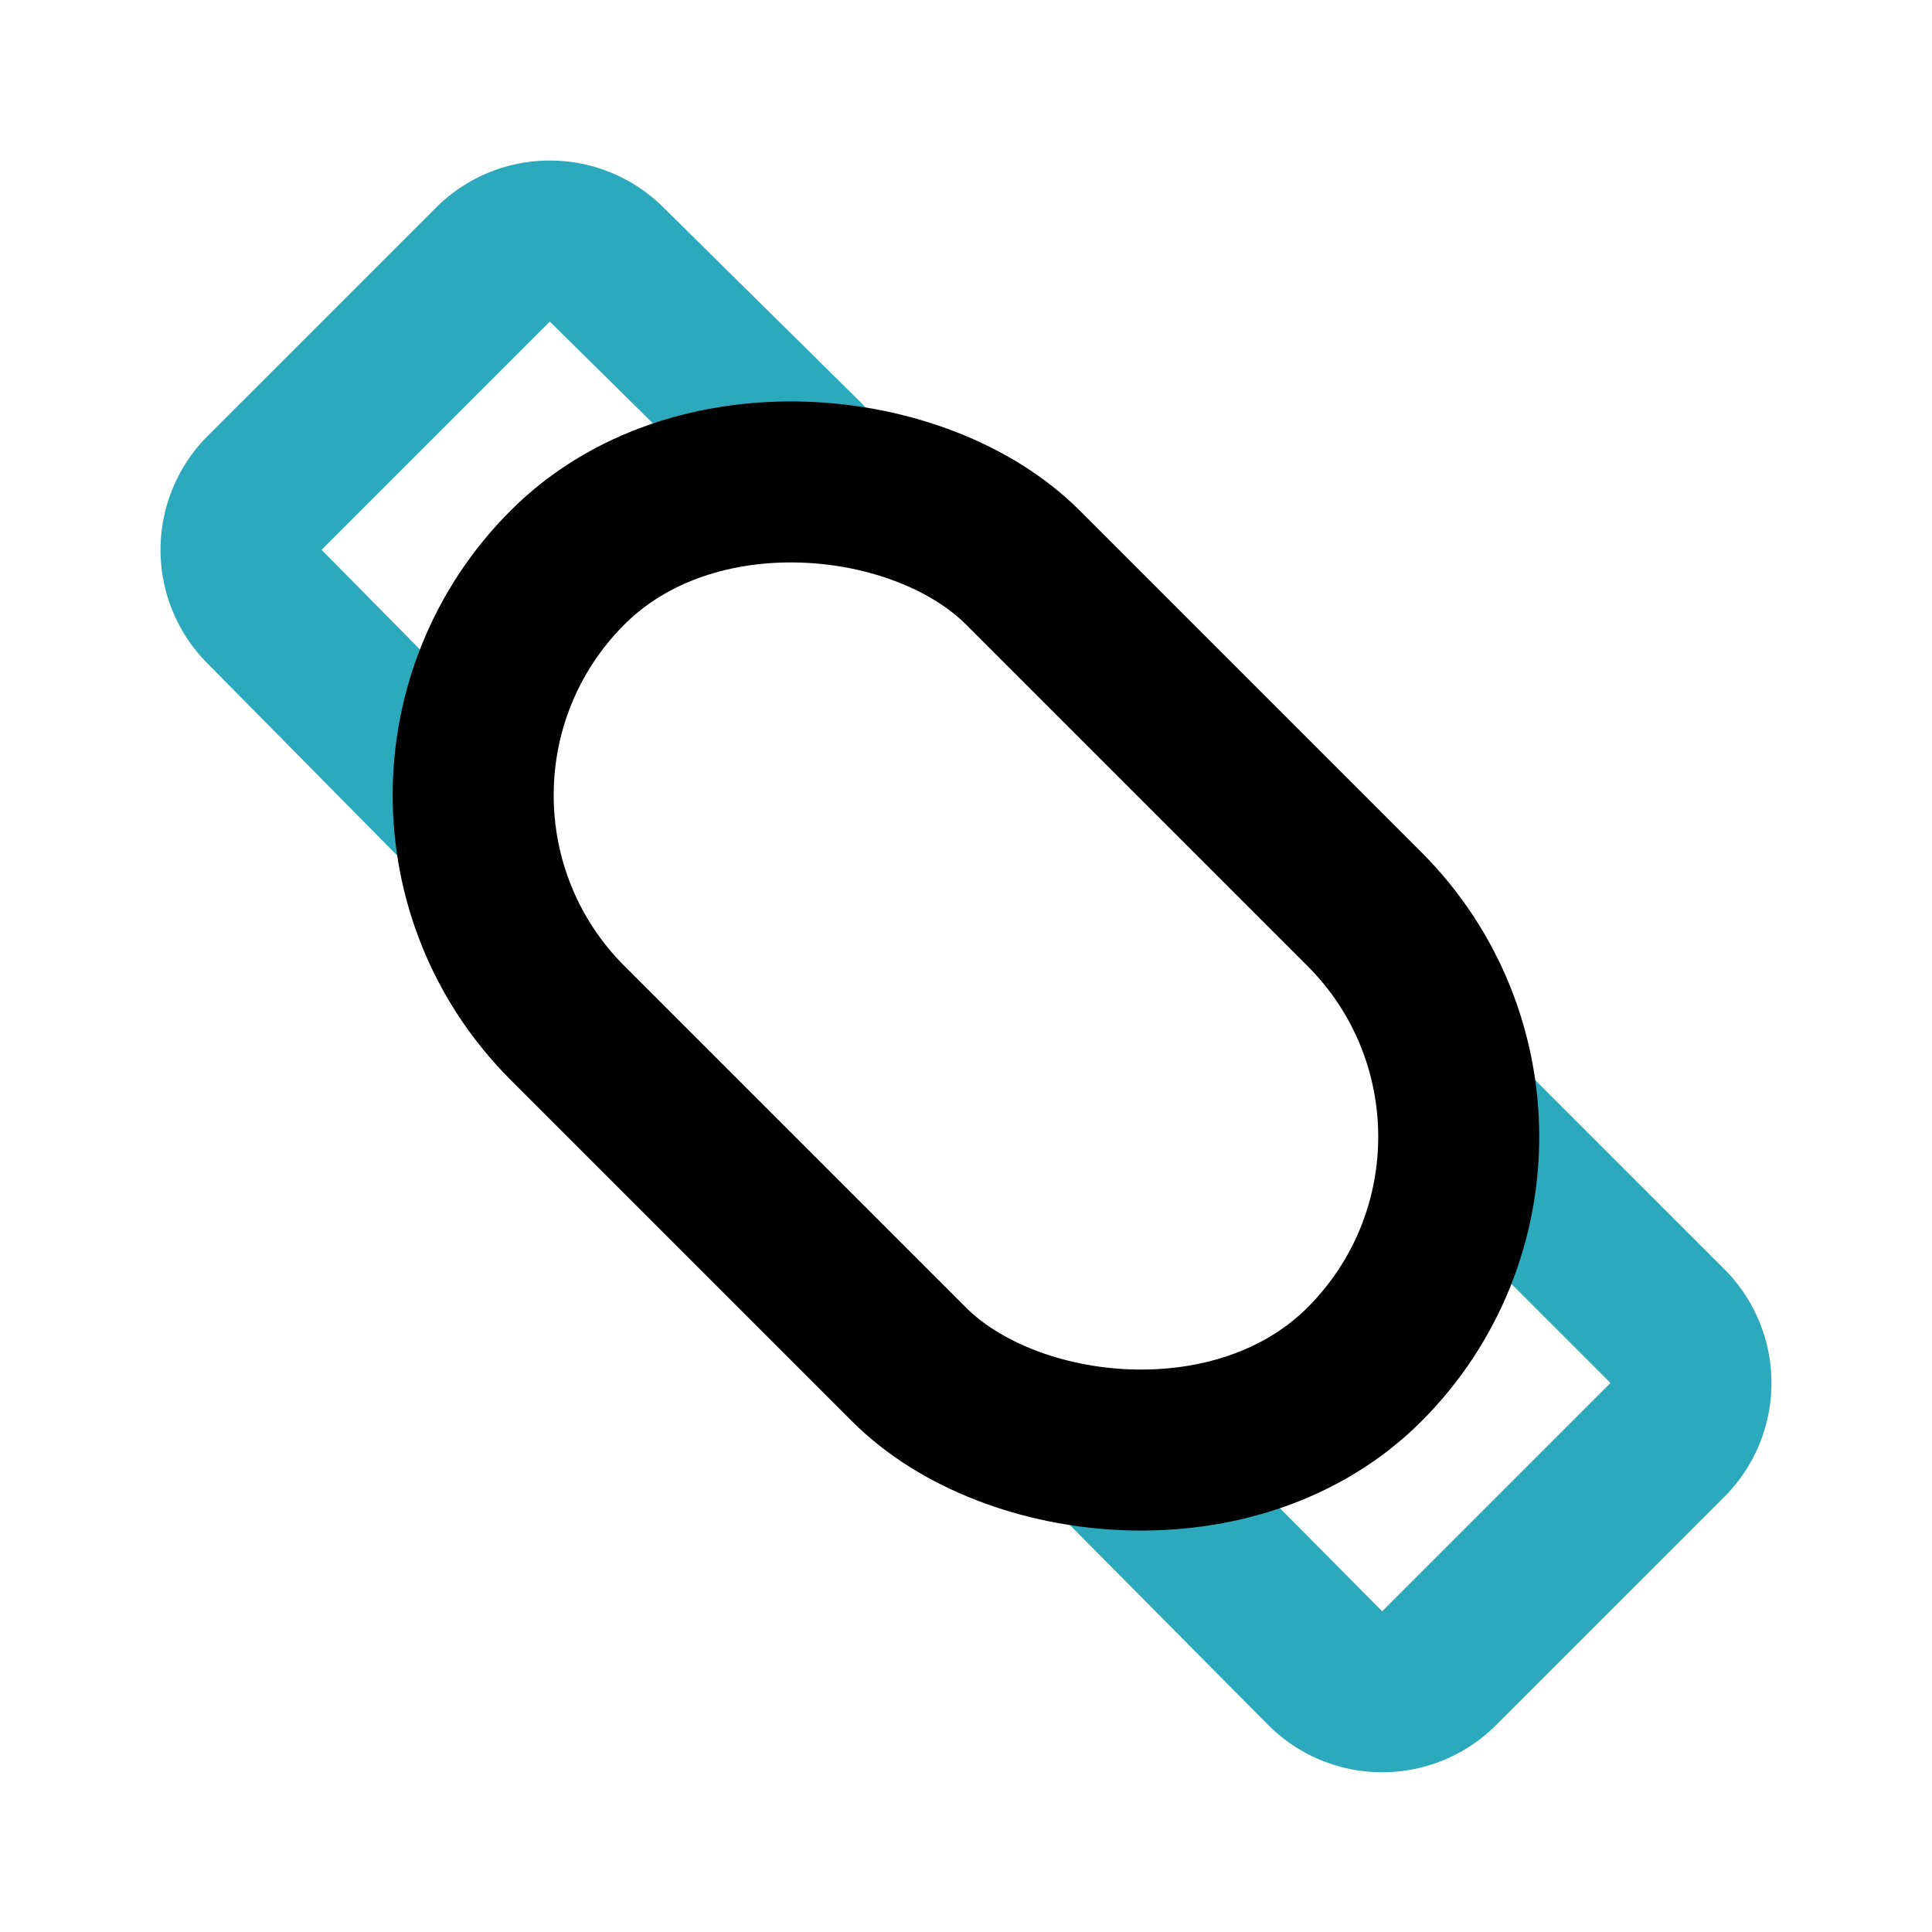 <?xml version="1.0" encoding="utf-8"?><!-- Uploaded to: SVG Repo, www.svgrepo.com, Generator: SVG Repo Mixer Tools -->
<svg fill="#000000" width="800px" height="800px" viewBox="0 0 24 24" id="smart-band-2" data-name="Line Color" xmlns="http://www.w3.org/2000/svg" class="icon line-color"><path id="secondary" d="M10,5.72,7.54,3.29a1,1,0,0,0-1.42,0L3.29,6.12a1,1,0,0,0,0,1.42L5.72,10" style="fill: none; stroke: rgb(44, 169, 188); stroke-linecap: round; stroke-linejoin: round; stroke-width: 2;"></path><path id="secondary-2" data-name="secondary" d="M18.24,14l2.47,2.47a1,1,0,0,1,0,1.42l-2.83,2.83a1,1,0,0,1-1.42,0L14,18.24" style="fill: none; stroke: rgb(44, 169, 188); stroke-linecap: round; stroke-linejoin: round; stroke-width: 2;"></path><rect id="primary" x="8" y="5" width="8" height="14" rx="4" transform="translate(28.97 12) rotate(135)" style="fill: none; stroke: rgb(0, 0, 0); stroke-linecap: round; stroke-linejoin: round; stroke-width: 2;"></rect></svg>